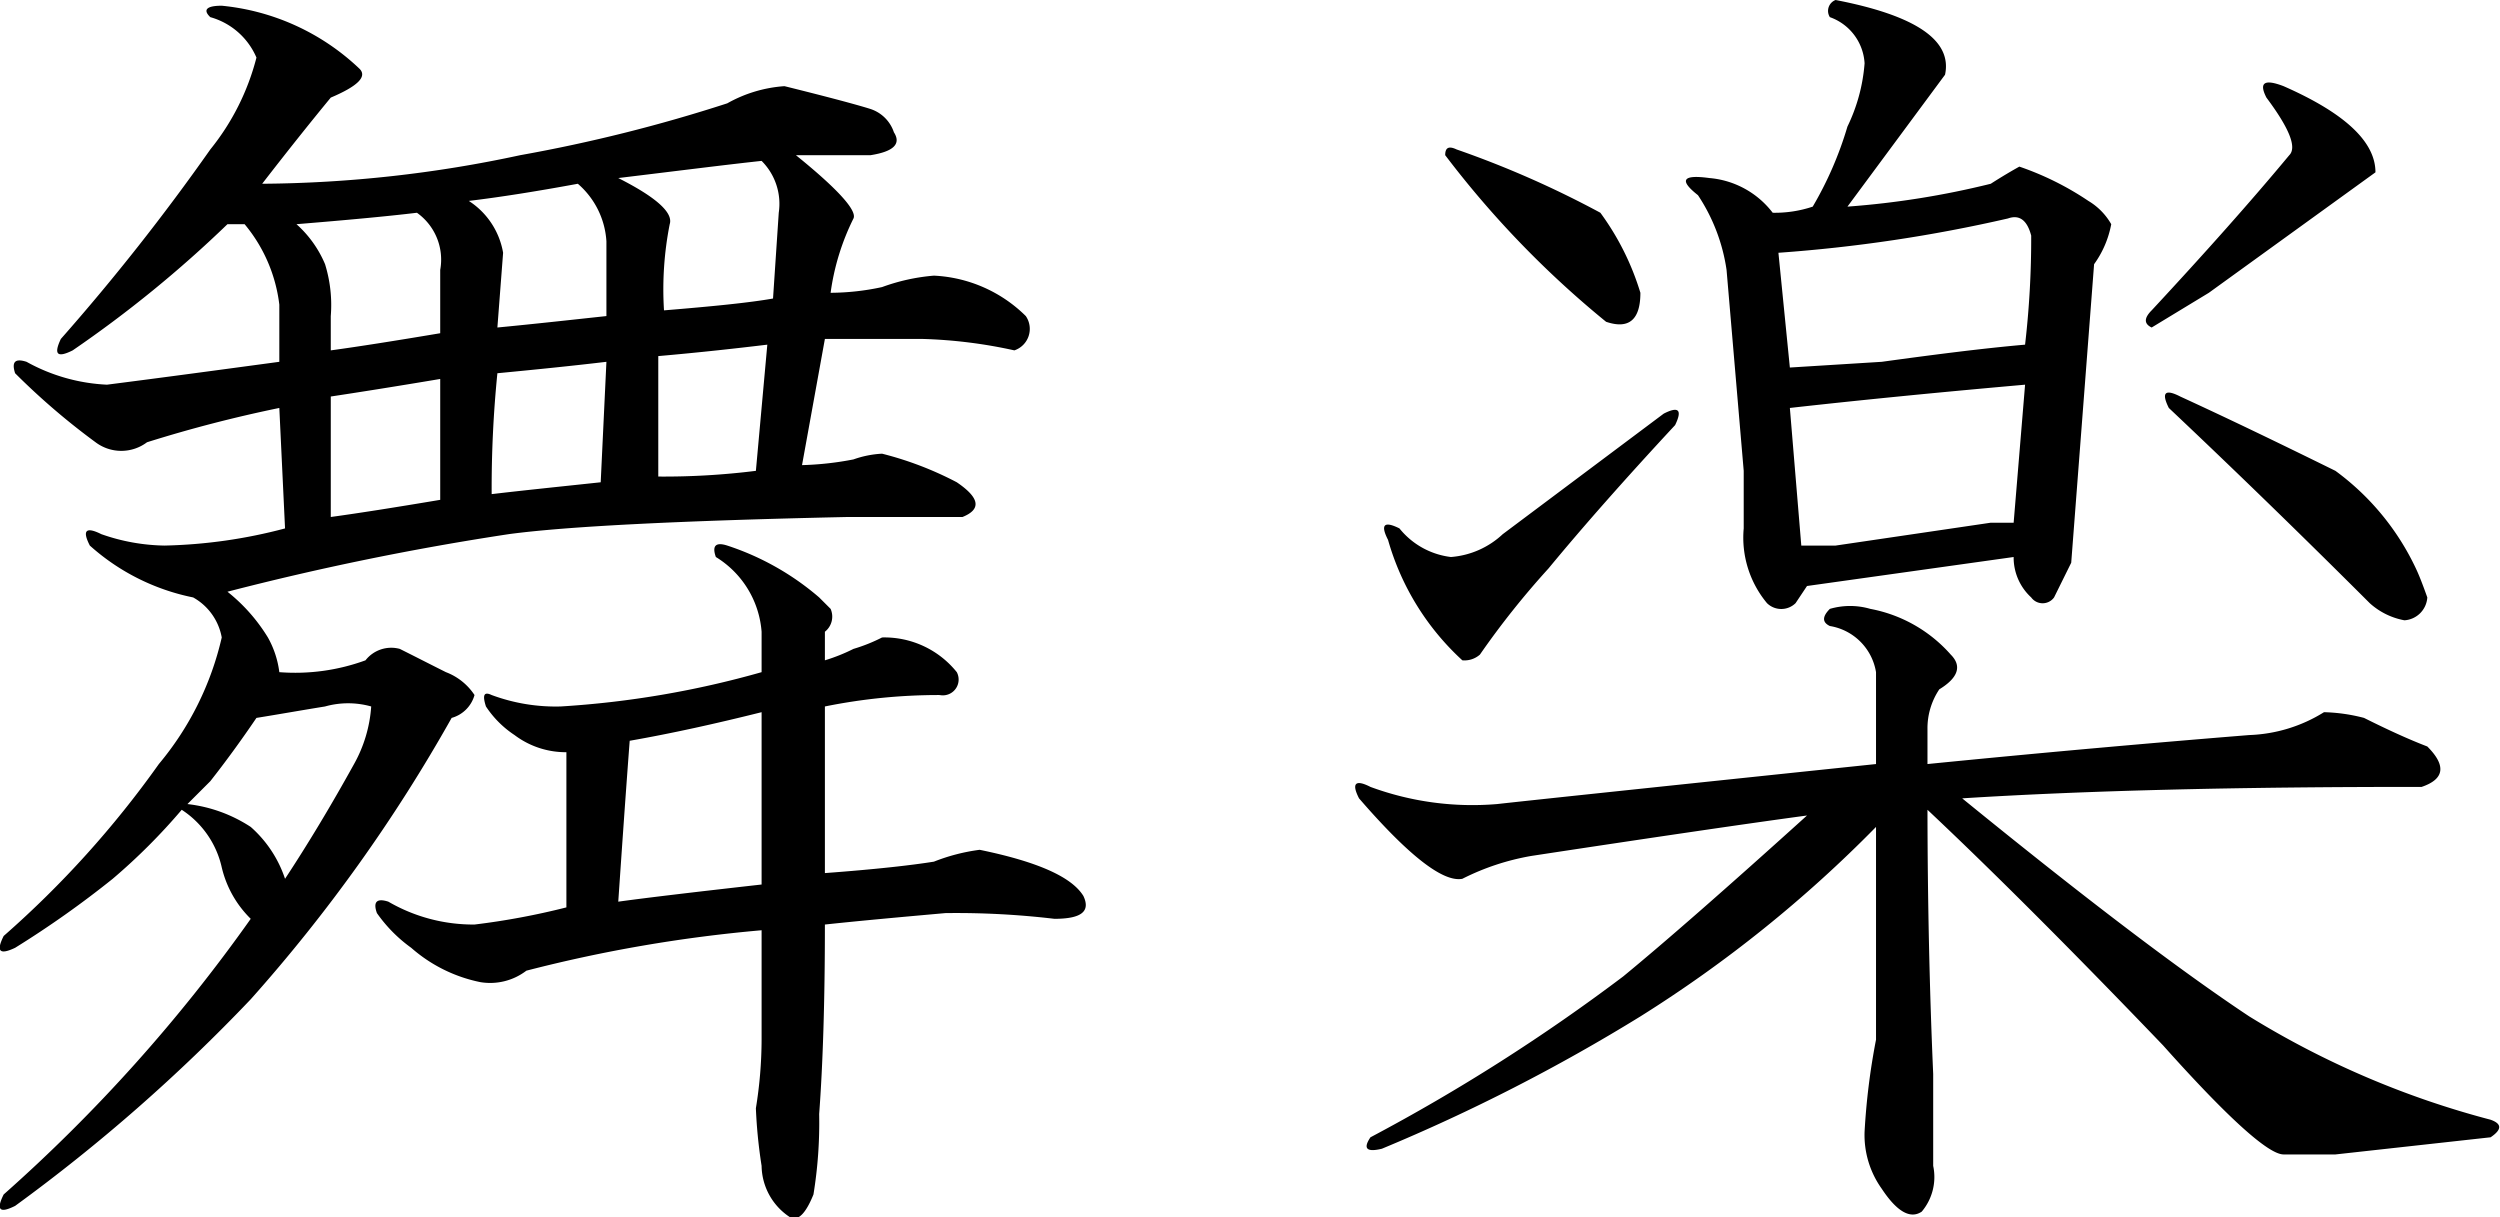<svg id="hatsumoude_ttl02_元_" data-name="hatsumoude_ttl02（元）" xmlns="http://www.w3.org/2000/svg" width="61.22" height="29.81" viewBox="0 0 61.22 29.81">
  <defs>
    <style>
      .cls-1 {
        fill-rule: evenodd;
      }
    </style>
  </defs>
  <path id="舞楽" class="cls-1" d="M1088.28,1024.64c-0.28-.09-0.38,0-0.28.28a2.354,2.354,0,0,1,1.12,1.83v0.99a23.113,23.113,0,0,1-4.92.84,4.5,4.5,0,0,1-1.69-.28c-0.19-.09-0.23,0-0.14.28a2.457,2.457,0,0,0,.7.7,2.083,2.083,0,0,0,1.27.42v3.8a17.782,17.782,0,0,1-2.25.42,4.143,4.143,0,0,1-2.11-.56c-0.28-.09-0.38,0-0.28.28a3.564,3.564,0,0,0,.84.85,3.669,3.669,0,0,0,1.69.84,1.459,1.459,0,0,0,1.13-.28,35.239,35.239,0,0,1,5.76-.99v2.68a10.579,10.579,0,0,1-.14,1.68,12.337,12.337,0,0,0,.14,1.41,1.526,1.526,0,0,0,.7,1.26c0.19,0.1.38-.09,0.57-0.56a10.94,10.94,0,0,0,.14-1.97c0.09-1.21.14-2.76,0.14-4.64,0.84-.09,1.83-0.18,2.95-0.28a20.373,20.373,0,0,1,2.67.14c0.66,0,.89-0.18.71-0.56-0.29-.47-1.13-0.84-2.54-1.13a4.685,4.685,0,0,0-1.12.29c-0.56.09-1.45,0.19-2.67,0.28v-4.08a14.022,14.022,0,0,1,2.81-.28,0.387,0.387,0,0,0,.42-0.56,2.273,2.273,0,0,0-1.83-.85,4.058,4.058,0,0,1-.7.28,4.416,4.416,0,0,1-.7.28v-0.7a0.471,0.471,0,0,0,.14-0.56l-0.28-.28a6.589,6.589,0,0,0-2.25-1.27h0Zm0.84,8.3q-2.535.285-3.51,0.42c0.09-1.31.18-2.62,0.28-3.94,1.03-.18,2.11-0.42,3.23-0.7v4.22Zm-13.22-21.52c-0.37,0-.47.1-0.28,0.28a1.737,1.737,0,0,1,1.13.99,5.907,5.907,0,0,1-1.13,2.25,53.672,53.672,0,0,1-3.66,4.64c-0.18.38-.09,0.47,0.29,0.28a29.176,29.176,0,0,0,3.79-3.09h0.42a3.775,3.775,0,0,1,.85,1.97v1.4c-1.41.19-2.81,0.38-4.22,0.56a4.47,4.47,0,0,1-1.97-.56c-0.28-.09-0.37,0-0.28.28a17.1,17.1,0,0,0,1.97,1.69,1.047,1.047,0,0,0,1.26,0,32.845,32.845,0,0,1,3.24-.84l0.14,2.95a12.484,12.484,0,0,1-2.95.42,4.853,4.853,0,0,1-1.55-.28c-0.38-.19-0.47-0.09-0.28.28a5.381,5.381,0,0,0,2.53,1.27,1.407,1.407,0,0,1,.7.98,7.4,7.4,0,0,1-1.54,3.1,24.285,24.285,0,0,1-3.8,4.21c-0.19.38-.1,0.47,0.28,0.29a24.2,24.2,0,0,0,2.39-1.69,14.753,14.753,0,0,0,1.69-1.69,2.275,2.275,0,0,1,.98,1.41,2.6,2.6,0,0,0,.71,1.26,39.461,39.461,0,0,1-6.05,6.75c-0.19.38-.1,0.47,0.28,0.28a42.422,42.422,0,0,0,5.77-5.06,39.15,39.15,0,0,0,4.92-6.89,0.805,0.805,0,0,0,.56-0.56,1.456,1.456,0,0,0-.7-0.56c-0.38-.19-0.75-0.38-1.13-0.57a0.8,0.8,0,0,0-.84.28,5.011,5.011,0,0,1-2.11.29,2.322,2.322,0,0,0-.28-0.85,4.282,4.282,0,0,0-.99-1.12,68.343,68.343,0,0,1,6.89-1.41c1.41-.19,4.17-0.33,8.3-0.42h2.81c0.47-.19.42-0.47-0.14-0.85a8.282,8.282,0,0,0-1.83-.7,2.451,2.451,0,0,0-.7.14,7.609,7.609,0,0,1-1.26.14l0.56-3.09h2.39a11.915,11.915,0,0,1,2.25.28,0.555,0.555,0,0,0,.28-0.84,3.427,3.427,0,0,0-2.25-.99,4.825,4.825,0,0,0-1.27.28,6.055,6.055,0,0,1-1.26.14,5.847,5.847,0,0,1,.56-1.82c0.09-.19-0.37-0.71-1.41-1.55h1.83c0.57-.09.75-0.28,0.57-0.56a0.9,0.9,0,0,0-.57-0.57c-0.28-.09-0.98-0.28-2.11-0.56a3.315,3.315,0,0,0-1.4.42,38.108,38.108,0,0,1-5.07,1.27,30.924,30.924,0,0,1-6.32.7c0.65-.84,1.21-1.54,1.68-2.11,0.66-.28.89-0.51,0.71-0.7a5.687,5.687,0,0,0-3.38-1.55h0Zm0.85,17.44c0.56-.09,1.12-0.19,1.68-0.28a2.082,2.082,0,0,1,1.13,0,3.351,3.351,0,0,1-.42,1.41c-0.57,1.03-1.13,1.96-1.69,2.81a2.922,2.922,0,0,0-.84-1.27,3.56,3.56,0,0,0-1.55-.56l0.56-.56c0.37-.47.75-0.99,1.13-1.55h0Zm7.87-13.08a2.023,2.023,0,0,1,.7,1.41v1.83c-0.84.09-1.73,0.19-2.67,0.28l0.14-1.83a1.889,1.889,0,0,0-.84-1.27q1.125-.135,2.67-0.42h0Zm0.56,7.31c-0.93.1-1.82,0.19-2.67,0.29a28.264,28.264,0,0,1,.14-2.96c0.94-.09,1.83-0.18,2.67-0.28Zm3.8-.28a18.187,18.187,0,0,1-2.39.14V1020c1.03-.09,1.92-0.19,2.67-0.28Zm0.14-7.59a1.484,1.484,0,0,1,.42,1.27l-0.14,2.1c-0.56.1-1.45,0.19-2.67,0.29a8.234,8.234,0,0,1,.14-2.11c0.09-.28-0.33-0.66-1.26-1.13,1.49-.18,2.67-0.33,3.51-0.42h0Zm-7.87,8.3c-1.13.19-2.02,0.33-2.68,0.42v-2.95c0.66-.1,1.55-0.24,2.68-0.43v2.96Zm-0.57-7.03a1.408,1.408,0,0,1,.57,1.4v1.55c-1.13.19-2.02,0.33-2.68,0.42v-0.84a3.38,3.38,0,0,0-.14-1.27,2.729,2.729,0,0,0-.7-0.98c1.22-.1,2.2-0.19,2.95-0.28h0Zm38.96,0.14q0.42-.15.57,0.42a22.61,22.61,0,0,1-.15,2.67c-1.03.09-2.2,0.24-3.51,0.42l-2.25.14-0.28-2.81a36.675,36.675,0,0,0,5.62-.84h0Zm-3.37,9.56a1.77,1.77,0,0,0-.99,0q-0.285.285,0,.42a1.369,1.369,0,0,1,1.13,1.13v2.25q-8.025.84-9.28,0.98a7.22,7.22,0,0,1-3.1-.42c-0.37-.19-0.47-0.09-0.28.28,1.22,1.41,2.06,2.06,2.53,1.97a5.99,5.99,0,0,1,1.69-.56q4.635-.705,6.75-0.99-2.955,2.67-4.5,3.94a46.111,46.111,0,0,1-6.19,3.94c-0.19.28-.09,0.37,0.28,0.28a44.794,44.794,0,0,0,6.33-3.24,31.6,31.6,0,0,0,5.77-4.64v5.21a16.549,16.549,0,0,0-.28,2.25,2.261,2.261,0,0,0,.42,1.4c0.37,0.56.7,0.75,0.98,0.56a1.316,1.316,0,0,0,.28-1.12v-2.25q-0.135-3.09-.14-6.47c1.5,1.41,3.43,3.33,5.77,5.77,1.59,1.78,2.58,2.67,2.95,2.67h1.27l3.8-.42c0.28-.19.28-0.33,0-0.43a21.763,21.763,0,0,1-5.91-2.53q-2.535-1.68-7.03-5.34,4.5-.285,11.25-0.28c0.56-.19.61-0.52,0.14-0.99-0.47-.18-0.99-0.42-1.55-0.7a4.267,4.267,0,0,0-.98-0.14,3.693,3.693,0,0,1-1.83.56c-2.35.19-4.97,0.42-7.88,0.71v-0.85a1.714,1.714,0,0,1,.29-0.98c0.46-.28.56-0.57,0.28-0.85a3.481,3.481,0,0,0-1.97-1.12h0Zm3.79-5.49-0.28,3.38h-0.56l-3.8.56h-0.84l-0.28-3.37q2.535-.285,5.76-0.57h0Zm-4.64-9.42a0.285,0.285,0,0,0-.14.42,1.277,1.277,0,0,1,.85,1.13,4.29,4.29,0,0,1-.42,1.55,8.754,8.754,0,0,1-.85,1.96,2.925,2.925,0,0,1-.98.15,2.182,2.182,0,0,0-1.55-.85c-0.66-.09-0.75.05-0.28,0.42a4.465,4.465,0,0,1,.7,1.83l0.42,4.92v1.41a2.508,2.508,0,0,0,.57,1.83,0.5,0.5,0,0,0,.7,0l0.28-.42,5.06-.71a1.327,1.327,0,0,0,.43.99,0.346,0.346,0,0,0,.56,0l0.42-.85,0.56-7.31a2.436,2.436,0,0,0,.42-0.98,1.572,1.572,0,0,0-.56-0.57,7.193,7.193,0,0,0-1.69-.84c-0.18.1-.42,0.24-0.7,0.42a20.9,20.9,0,0,1-3.51.56l2.39-3.23c0.18-.84-0.71-1.45-2.68-1.83h0Zm-4.21,10.13-3.94,2.95a2.089,2.089,0,0,1-1.27.56,1.91,1.91,0,0,1-1.26-.7c-0.38-.19-0.47-0.09-0.28.28a6.345,6.345,0,0,0,1.82,2.95,0.573,0.573,0,0,0,.43-0.14,20.466,20.466,0,0,1,1.68-2.11q1.275-1.545,3.1-3.51c0.18-.37.09-0.47-0.28-0.28h0Zm-5.07-6.47c-0.19-.09-0.28-0.05-0.28.14a23.856,23.856,0,0,0,3.94,4.08c0.56,0.19.84-.05,0.84-0.71a6.49,6.49,0,0,0-.98-1.96,24.124,24.124,0,0,0-3.52-1.55h0Zm20.25-1.55c-0.47-.18-0.61-0.09-0.42.28,0.56,0.75.75,1.22,0.56,1.41-0.93,1.12-2.06,2.39-3.37,3.8q-0.285.285,0,.42l1.4-.85,4.08-2.95c0-.75-0.75-1.45-2.25-2.11h0Zm-2.53,7.6c-0.37-.19-0.47-0.1-0.28.28q2.385,2.25,4.92,4.78a1.733,1.733,0,0,0,.85.42,0.6,0.6,0,0,0,.56-0.56c-0.1-.28-0.19-0.52-0.28-0.71a6.268,6.268,0,0,0-1.97-2.39c-1.32-.65-2.58-1.26-3.8-1.82h0Z" transform="translate(-1070.47 -1011.28)"/>
</svg>

